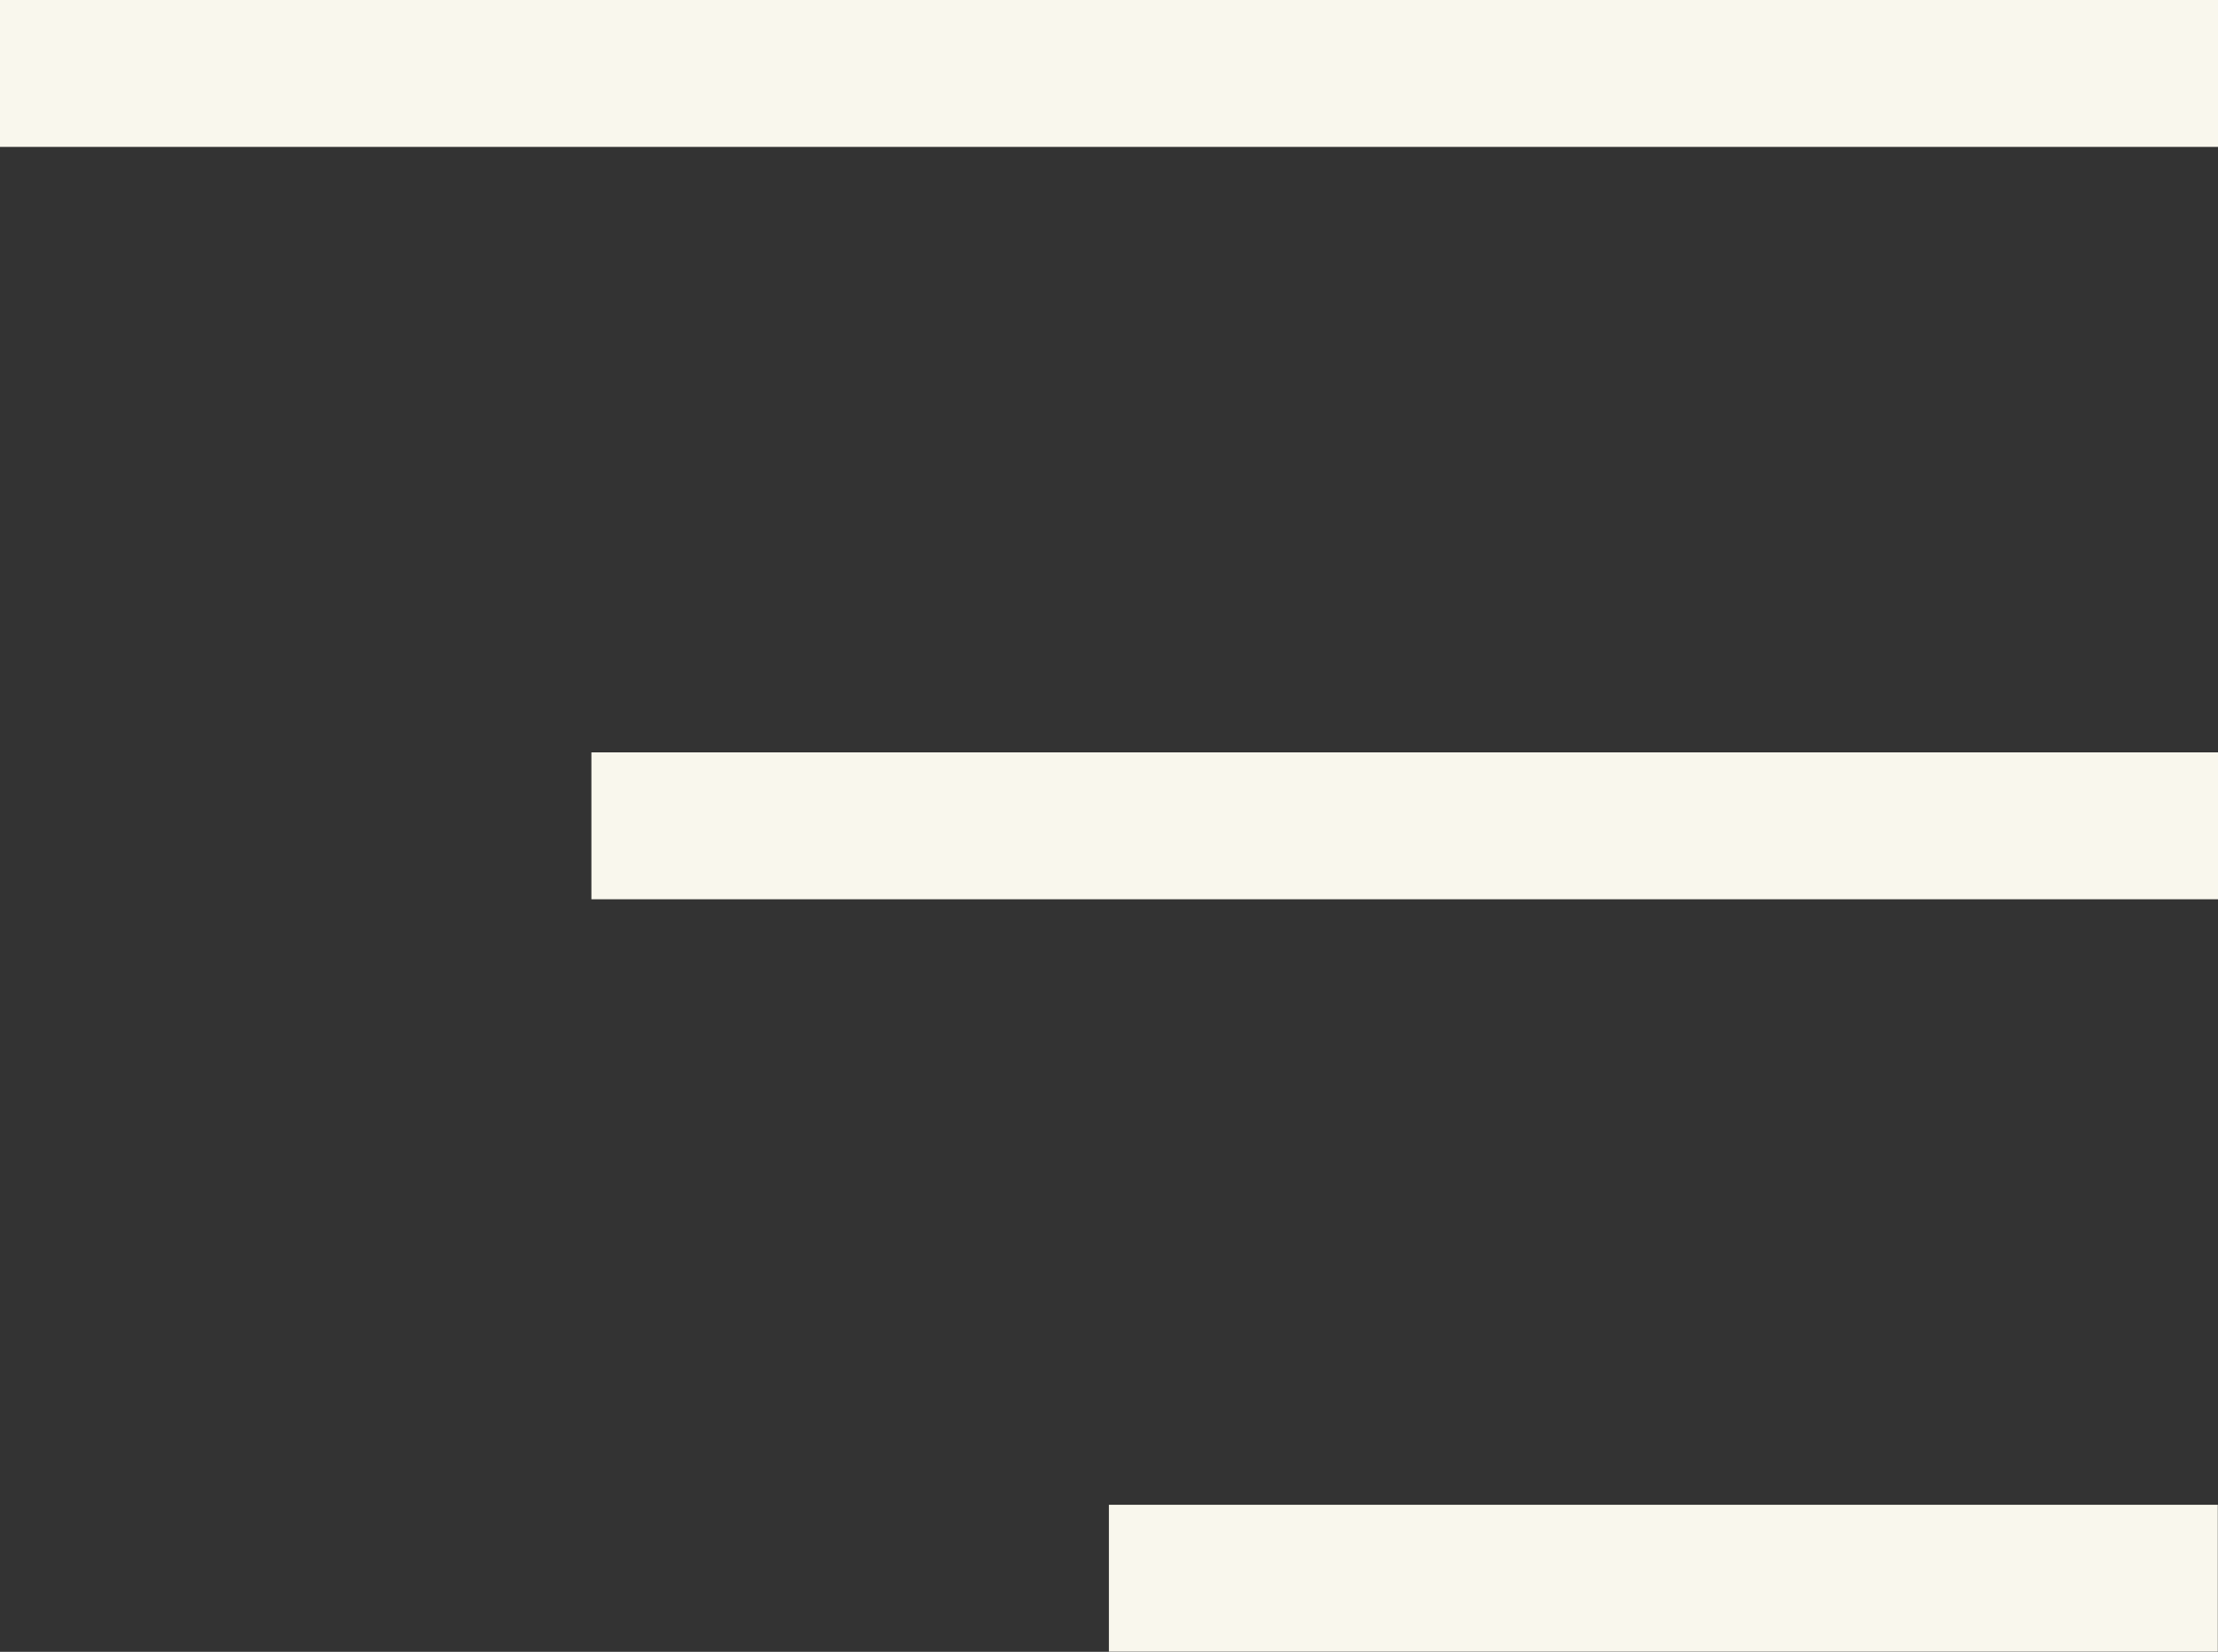 <svg xmlns="http://www.w3.org/2000/svg" xmlns:xlink="http://www.w3.org/1999/xlink" id="Layer_1" x="0px" y="0px" viewBox="0 0 1152.1 858" style="enable-background:new 0 0 1152.1 858;" xml:space="preserve"><rect x="0" y="0" width="1152.1" height="858" fill="#333333" stroke="none"/><style type="text/css">	.st0{fill:#F9F7ED;}</style><rect class="st0" width="1152.1" height="76.3"></rect><rect x="307.2" y="390.8" class="st0" width="844.9" height="76.3"></rect><rect x="576" y="781.6" class="st0" width="576" height="76.3"></rect></svg>